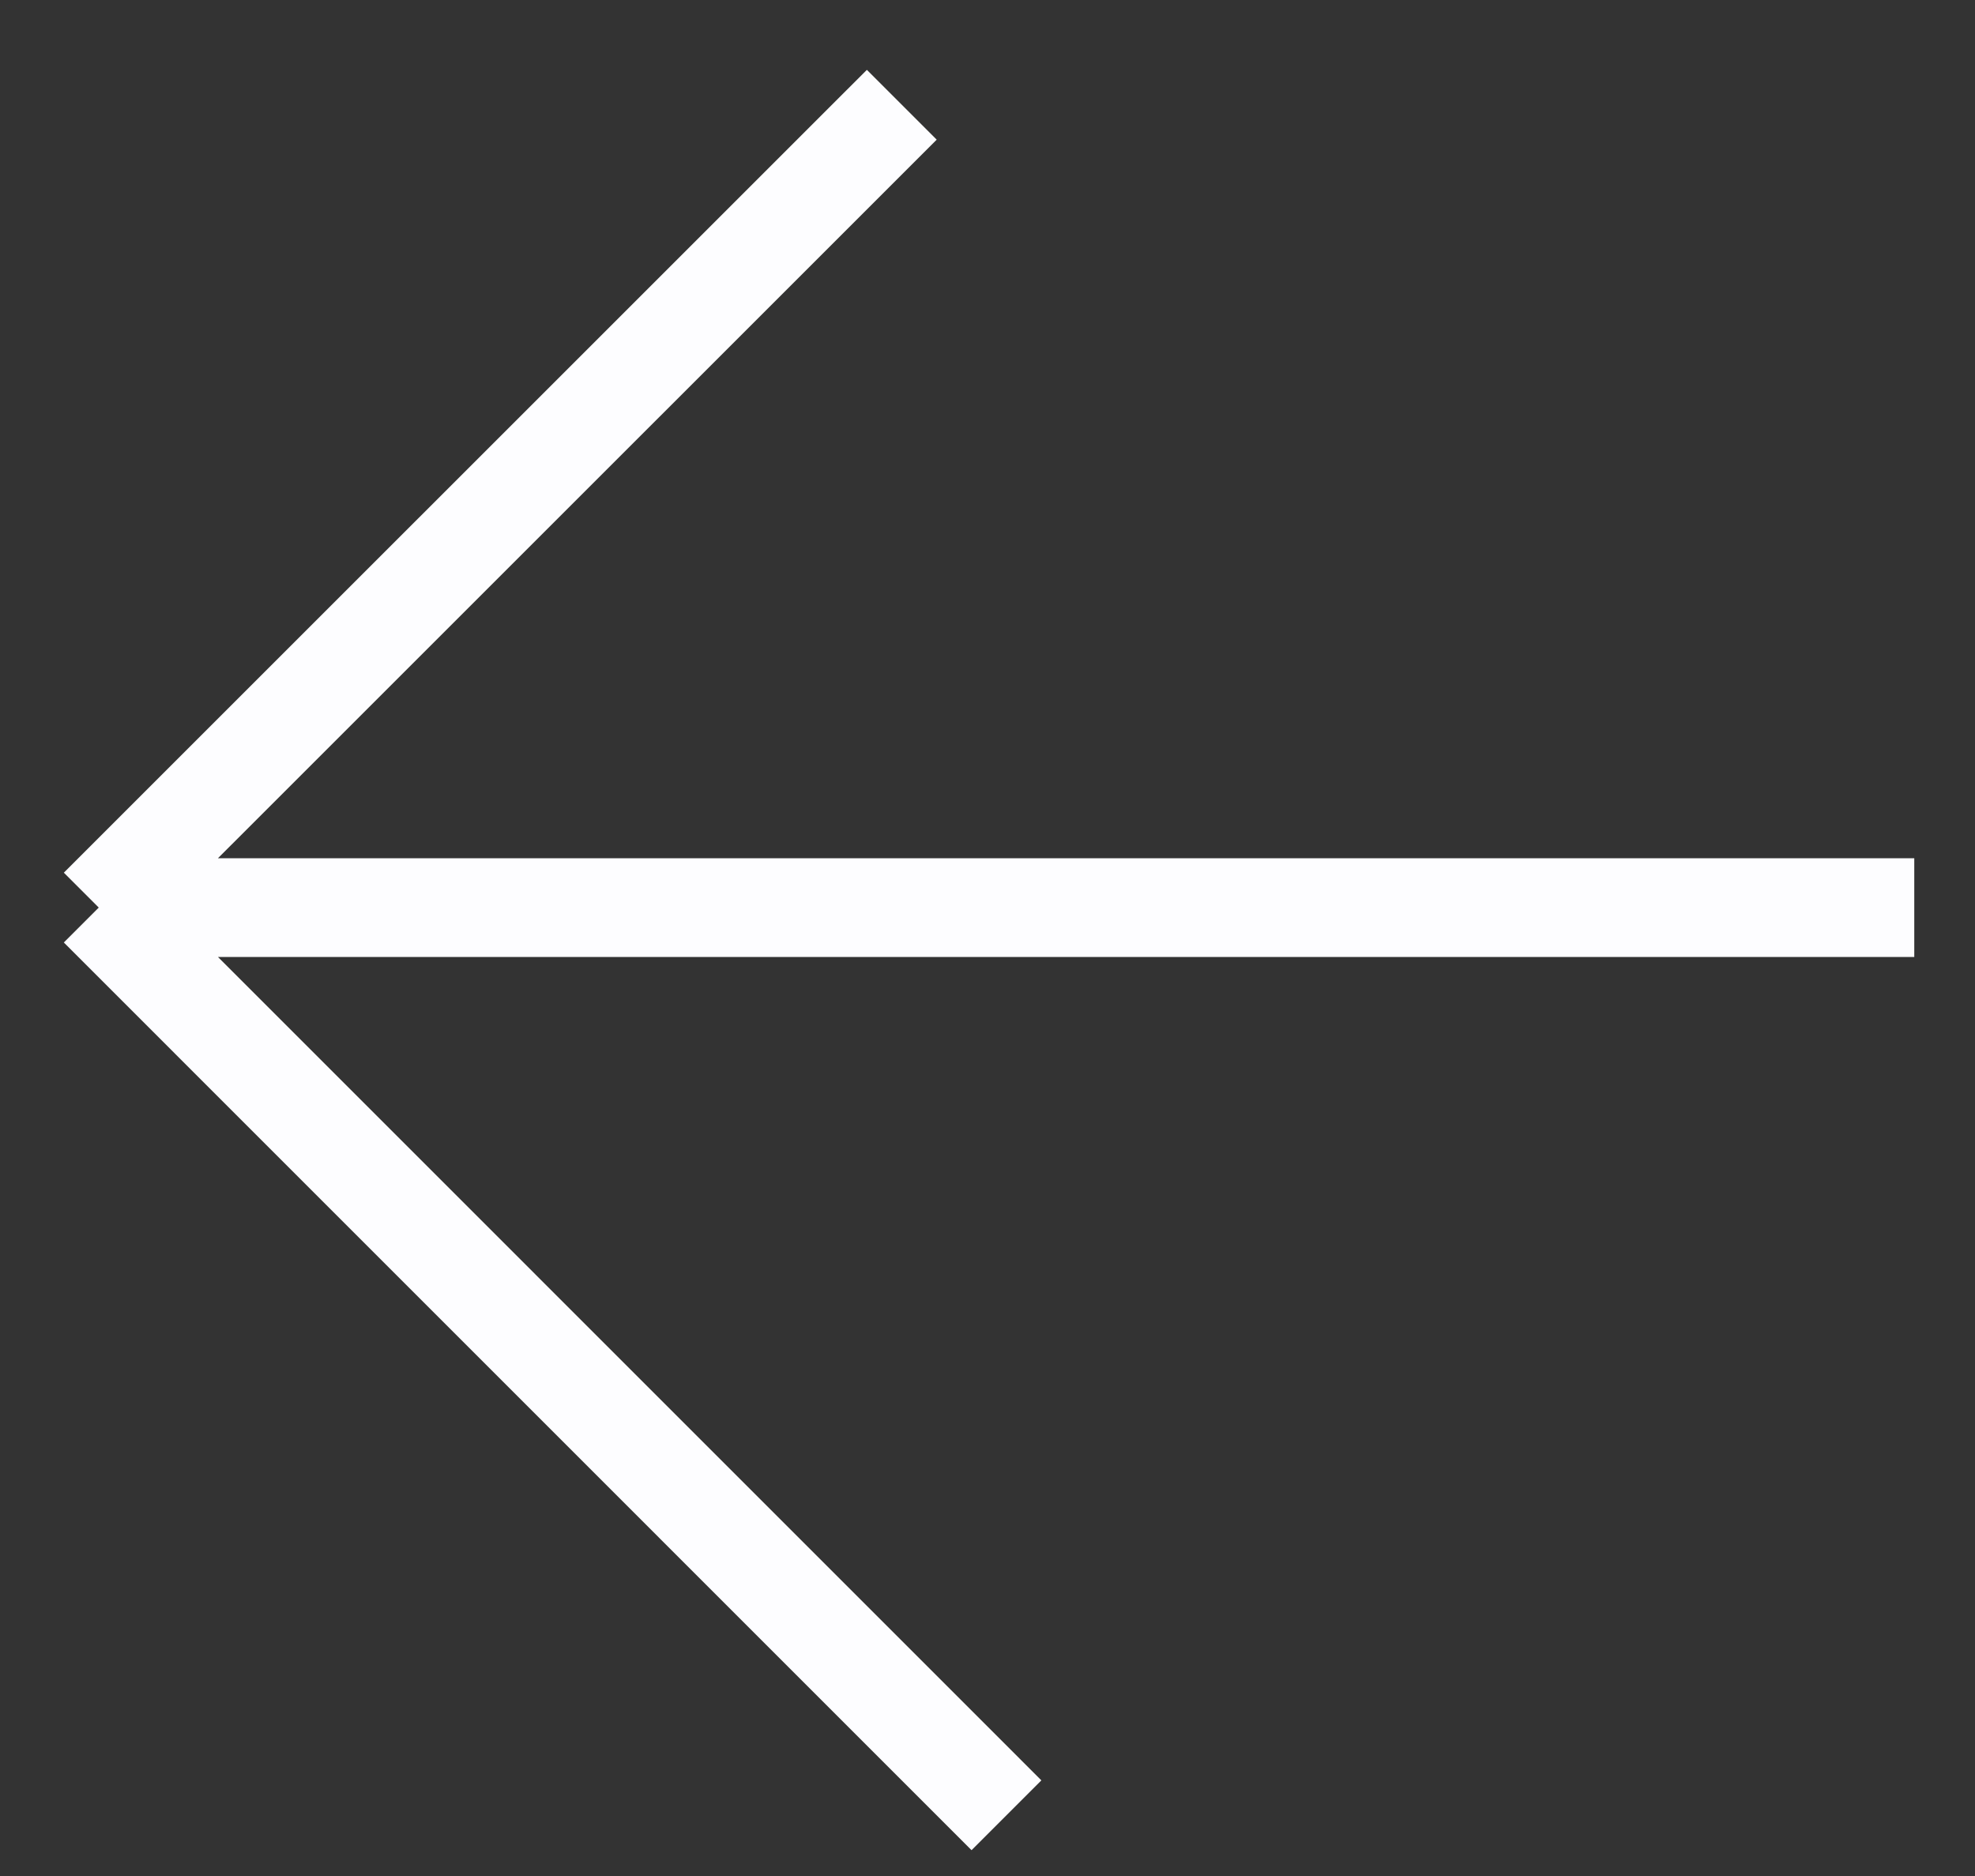 <?xml version="1.0" encoding="UTF-8"?> <svg xmlns="http://www.w3.org/2000/svg" width="20" height="19" viewBox="0 0 20 19" fill="none"><rect x="0" y="0" width="20" height="19" fill="#333333" stroke="none"/><path d="M19.385 9.192H1M1 9.192L10.192 18.385M1 9.192L9.132 1.061" stroke="#FDFDFF"></path></svg> 